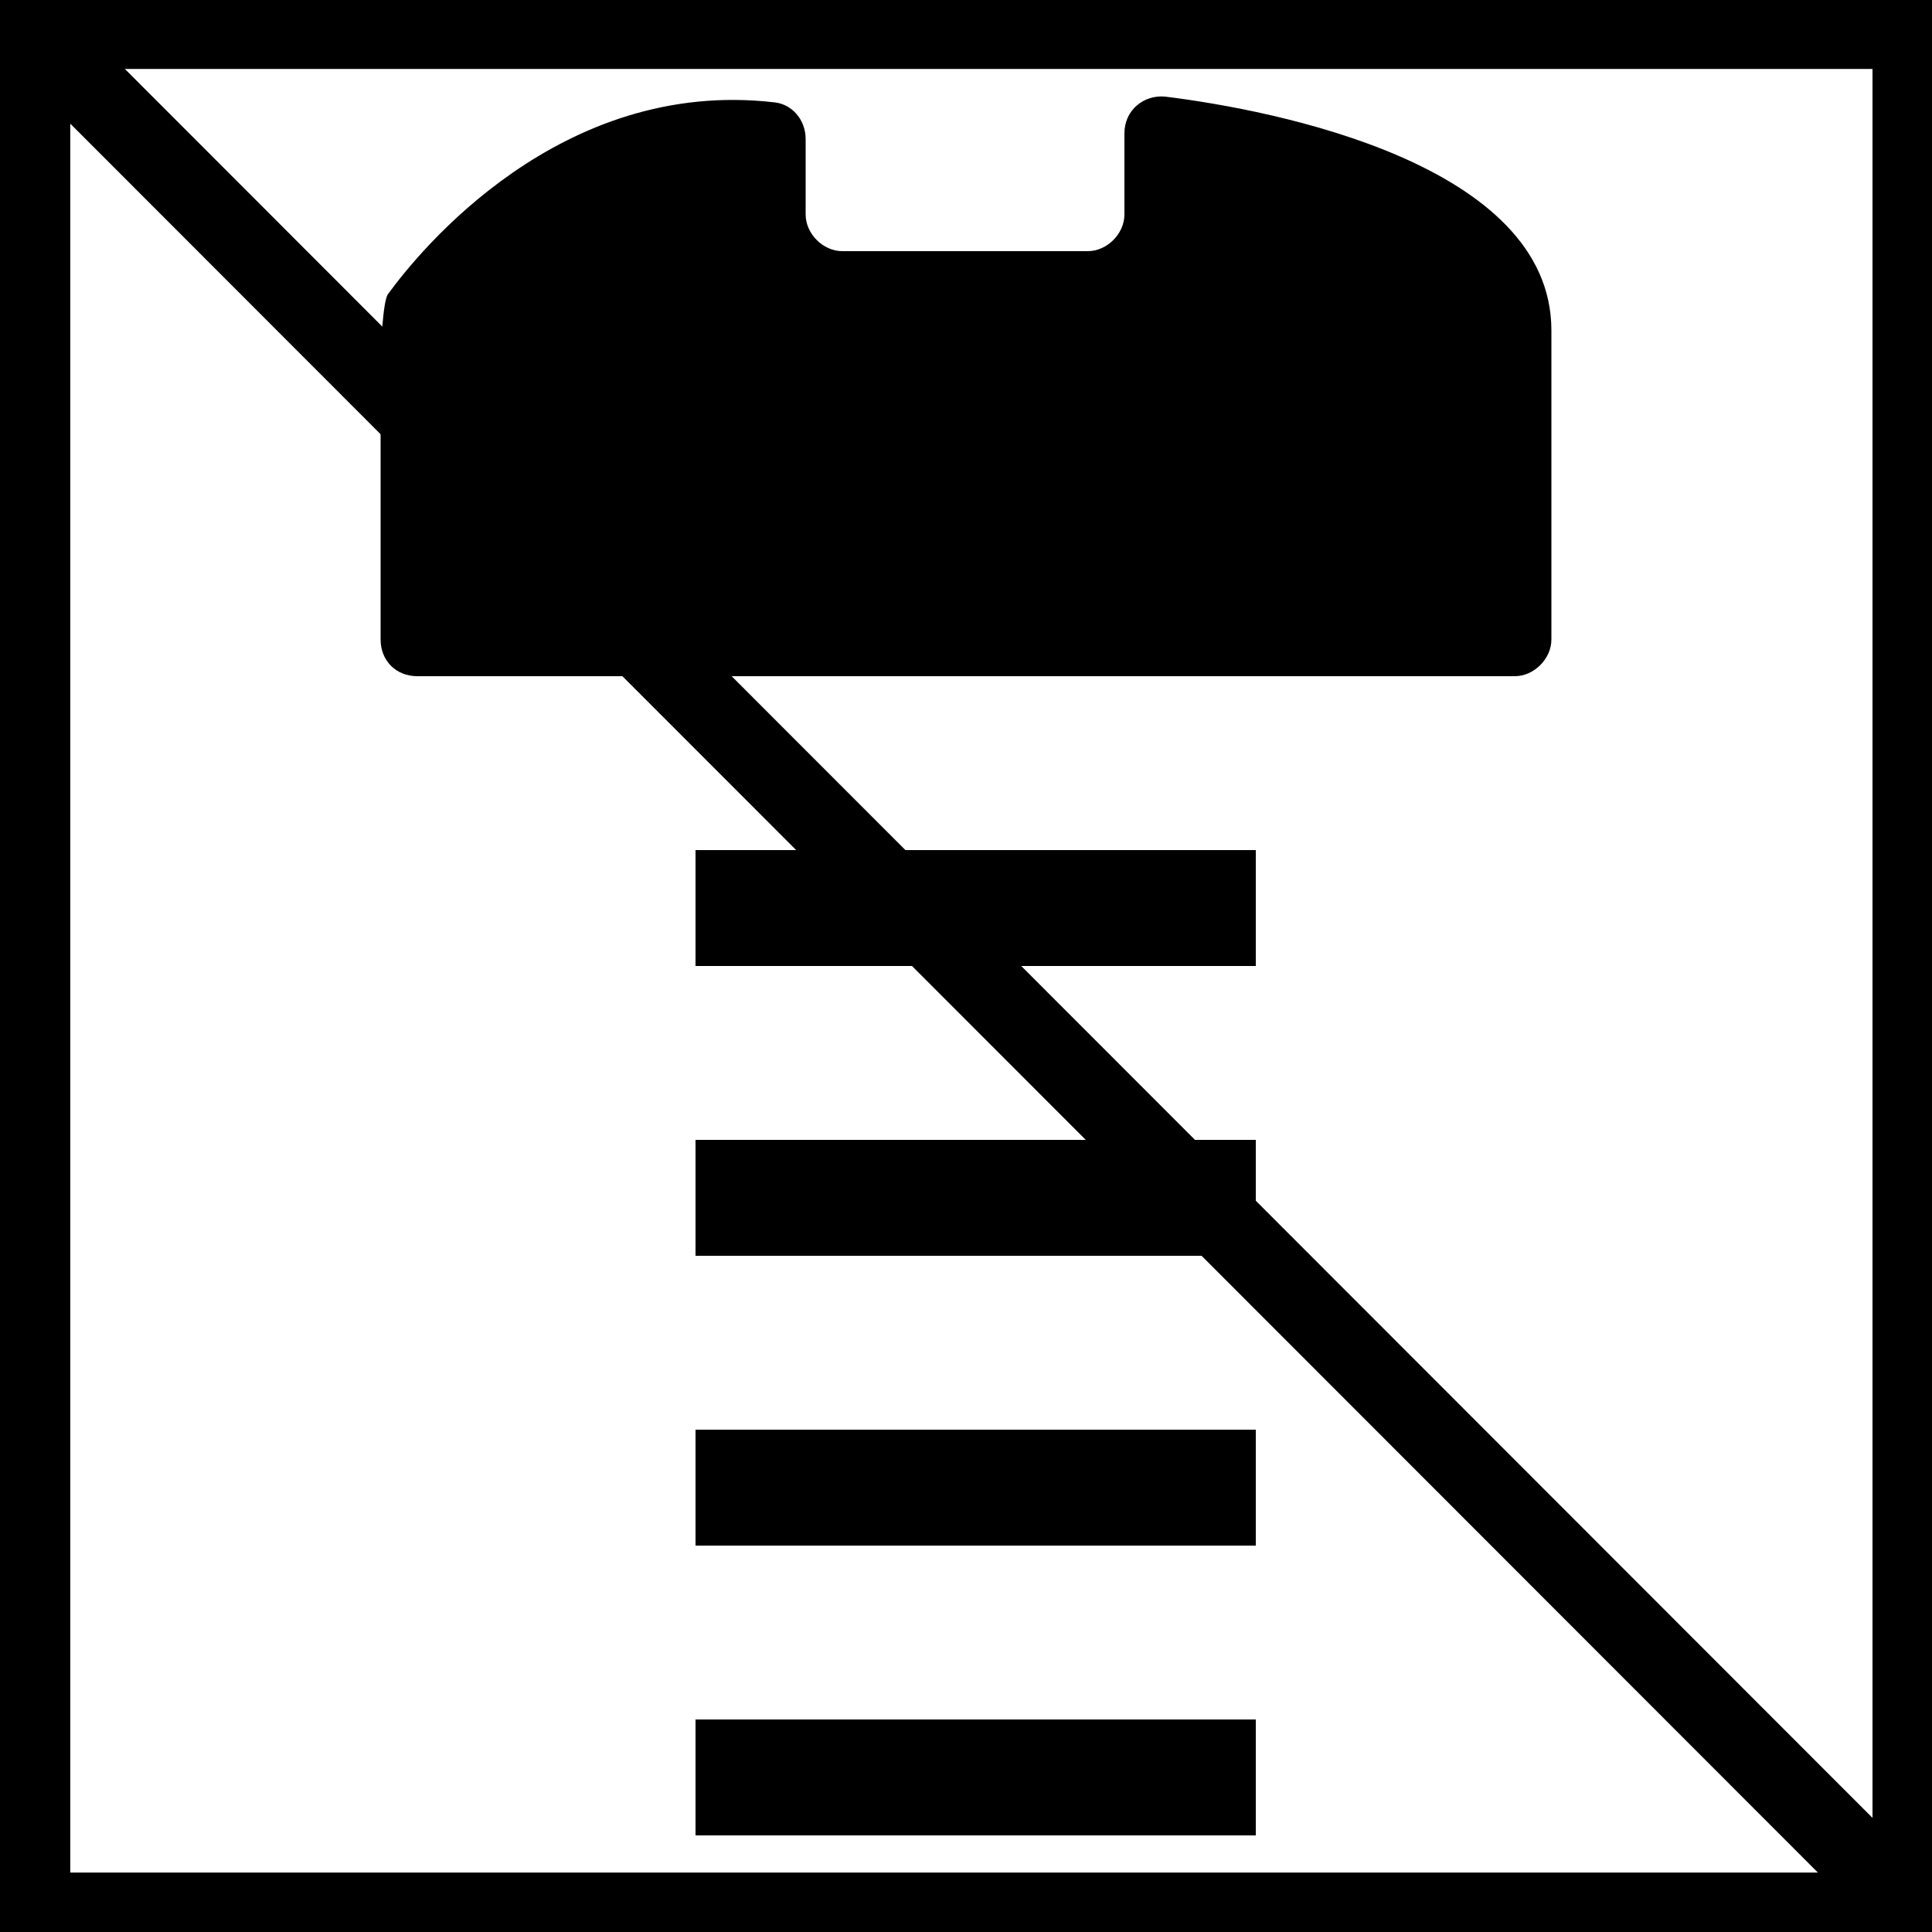 <?xml version="1.0" encoding="UTF-8" standalone="no"?>
<svg
   version="1.1"
   x="0px"
   y="0px"
   viewBox="0 0 100 100"
   style="enable-background:new 0 0 100 100;"
   xml:space="preserve"
   id="svg16"
   sodipodi:docname="without-screws.svg"
   inkscape:version="1.1.2 (0a00cf5339, 2022-02-04)"
   xmlns:inkscape="http://www.inkscape.org/namespaces/inkscape"
   xmlns:sodipodi="http://sodipodi.sourceforge.net/DTD/sodipodi-0.dtd"
   xmlns="http://www.w3.org/2000/svg"
   xmlns:svg="http://www.w3.org/2000/svg"><defs
     id="defs20" /><sodipodi:namedview
     id="namedview18"
     pagecolor="#ffffff"
     bordercolor="#666666"
     borderopacity="1.0"
     inkscape:pageshadow="2"
     inkscape:pageopacity="0.0"
     inkscape:pagecheckerboard="0"
     showgrid="false"
     inkscape:zoom="6.44"
     inkscape:cx="50"
     inkscape:cy="49.84472"
     inkscape:window-width="1920"
     inkscape:window-height="1007"
     inkscape:window-x="0"
     inkscape:window-y="0"
     inkscape:window-maximized="1"
     inkscape:current-layer="svg16" /><g
     id="g14"><path
       d="M19.7,33.1V18.7c0-0.4,0.1-3.2,0.4-3.5C21.7,13,29,4,40.1,5.3c0.9,0.1,1.6,0.9,1.6,1.9v3.9   c0,1,0.9,1.9,1.9,1.9h12.7c1,0,1.9-0.9,1.9-1.9V6.9c0-1.2,1-2,2.1-1.9C66,5.7,80.3,8.5,80.3,17.1v16c0,1-0.9,1.9-1.9,1.9H21.6   C20.5,35,19.7,34.2,19.7,33.1z"
       id="path2" /><g
       id="g12"><rect
         x="36"
         y="44"
         width="29"
         height="6"
         id="rect4" /><rect
         x="36"
         y="89"
         width="29"
         height="6"
         id="rect6" /><rect
         x="36"
         y="74"
         width="29"
         height="6"
         id="rect8" /><rect
         x="36"
         y="59"
         width="29"
         height="6"
         id="rect10" /></g></g><rect
     style="stroke-width:4;fill:none;stroke:#000000;stroke-opacity:1;stroke-miterlimit:4;stroke-dasharray:none"
     id="rect873"
     width="97.283"
     height="97.354"
     x="1.637"
     y="1.569" /><path
     style="font-variation-settings:normal;opacity:1;fill:#000000;fill-opacity:1;stroke:#000000;stroke-width:4;stroke-linecap:butt;stroke-linejoin:miter;stroke-miterlimit:4;stroke-dasharray:none;stroke-dashoffset:0;stroke-opacity:1;stop-color:#000000;stop-opacity:1"
     d="M 1.637,1.569 98.92,98.924"
     id="path952" /></svg>
